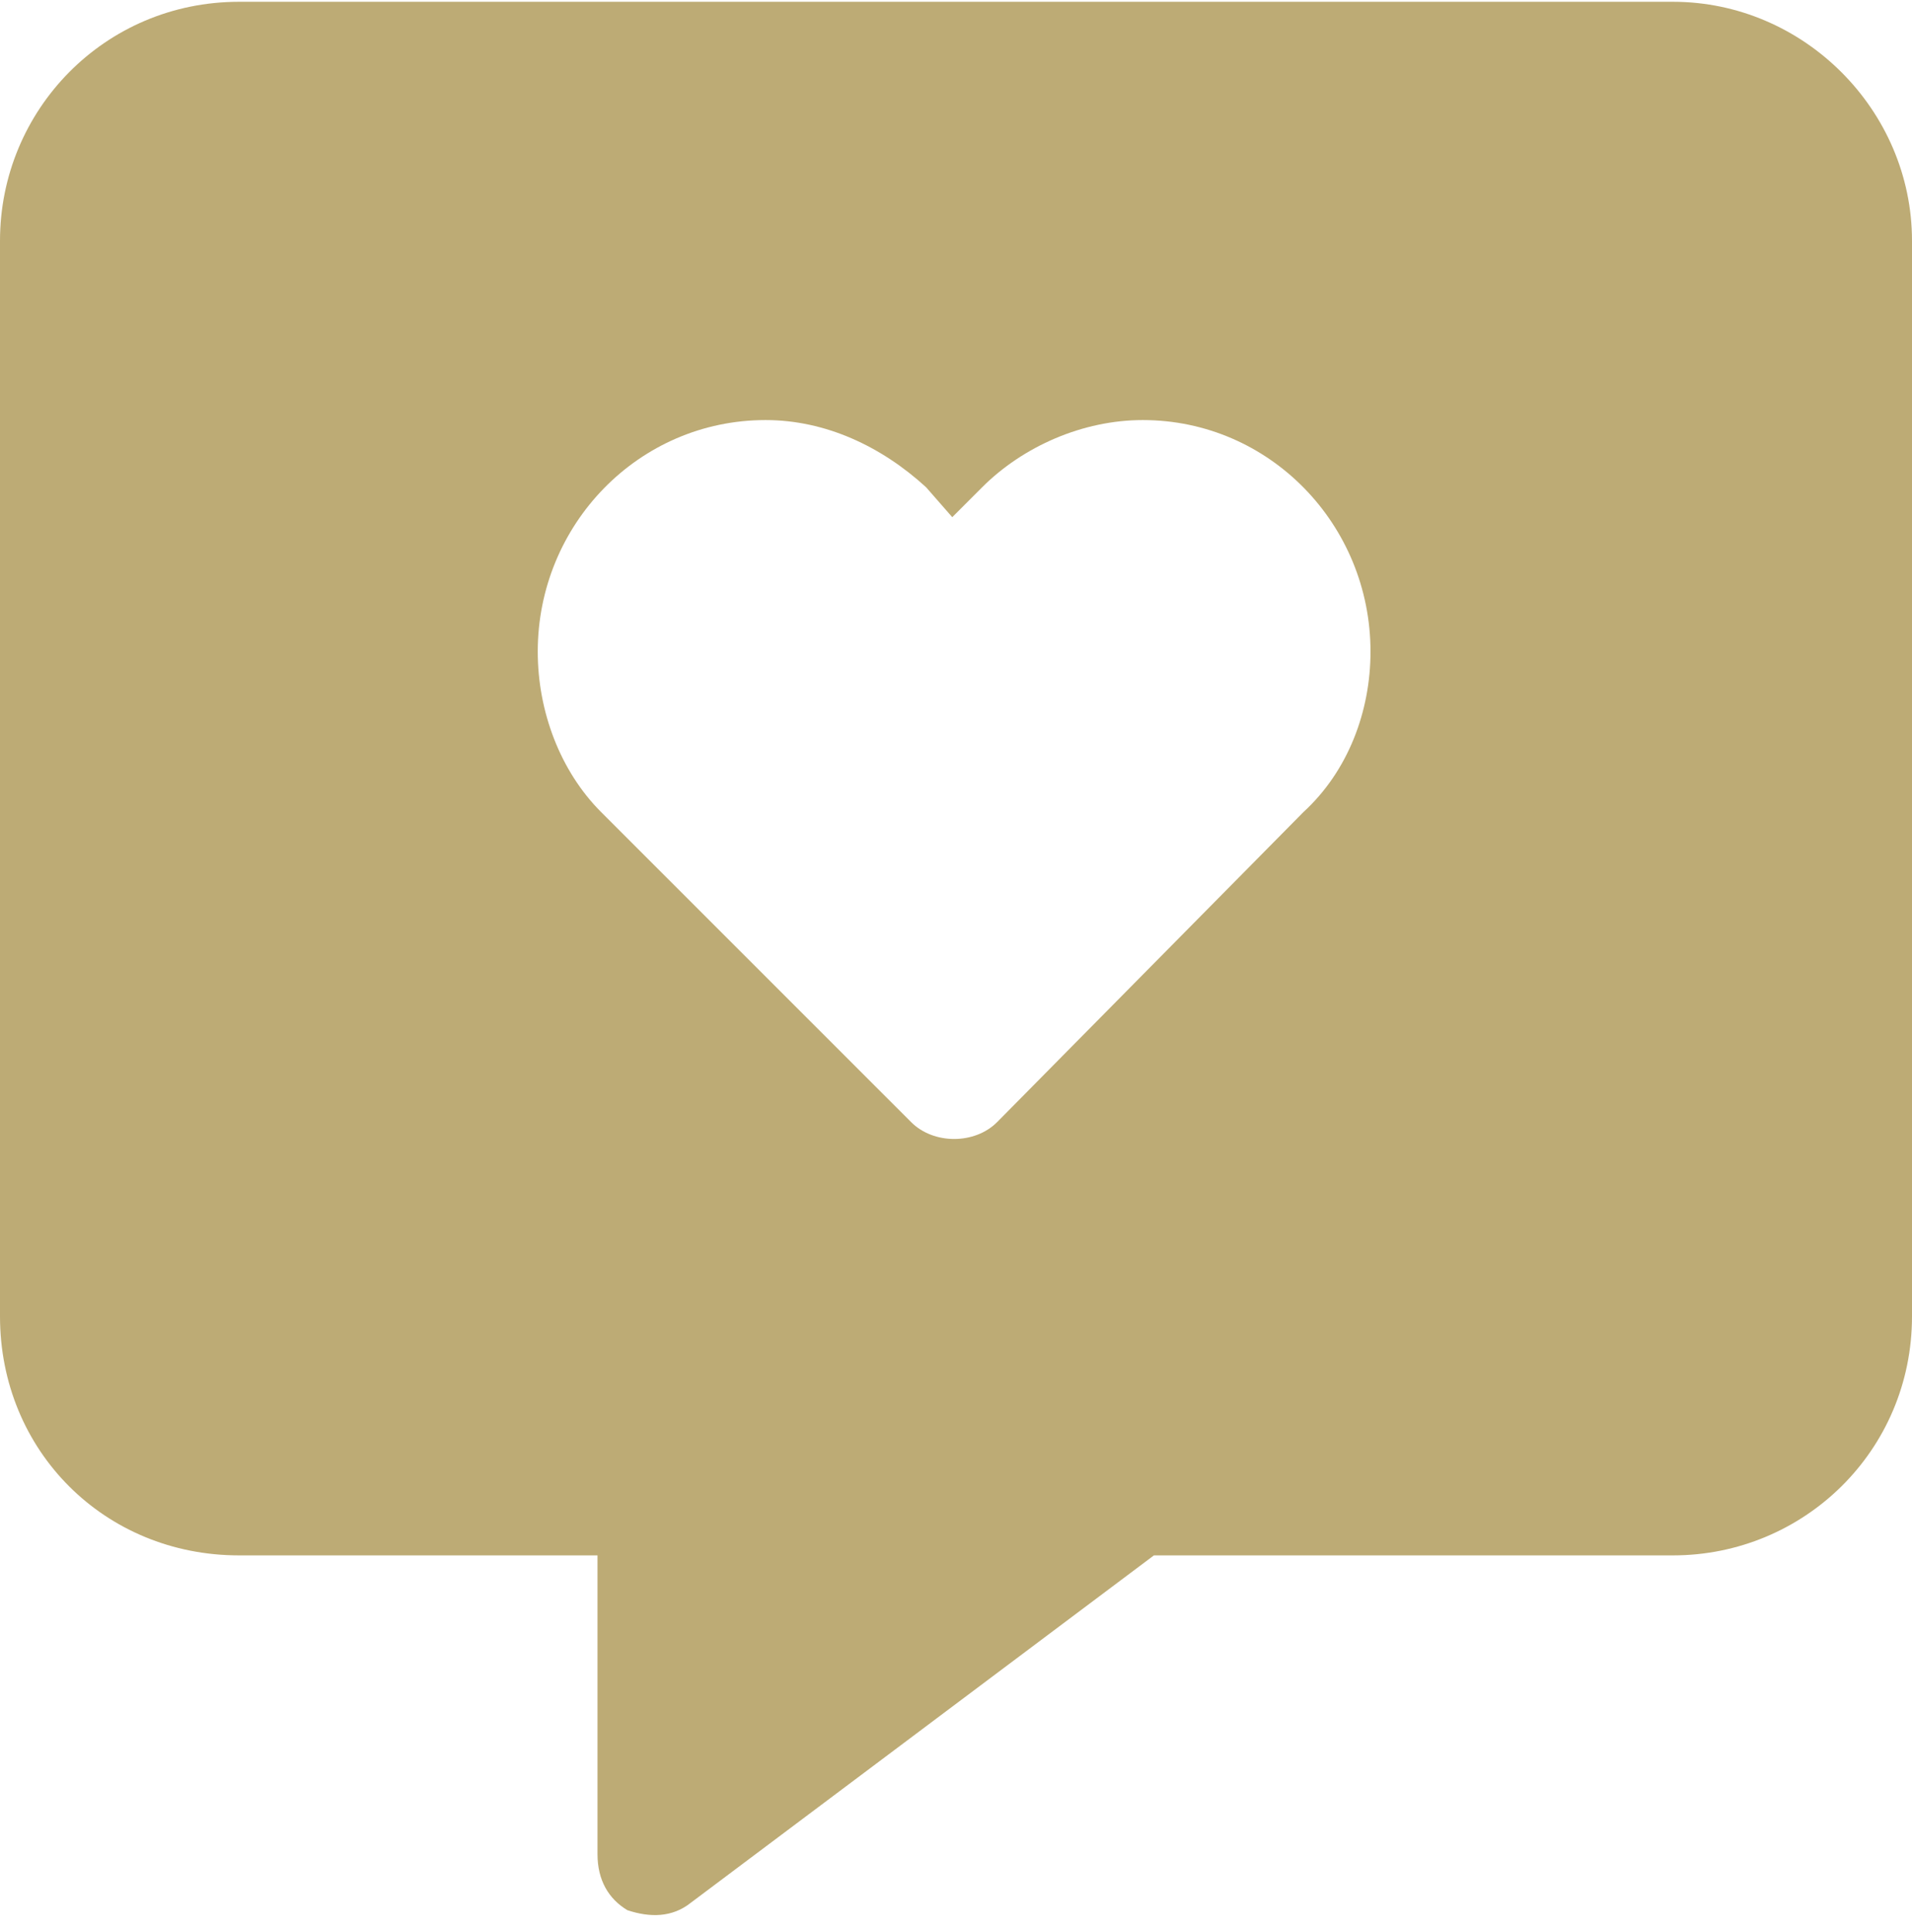<svg width="96" height="97" viewBox="0 0 96 97" fill="none" xmlns="http://www.w3.org/2000/svg">
<path d="M0 12.09C0 5.528 5.25 0.09 12 0.09H84C90.562 0.09 96 5.528 96 12.09V66.09C96 72.84 90.562 78.09 84 78.09H57.938L34.688 95.528C33.75 96.278 32.625 96.278 31.5 95.903C30.562 95.34 30 94.403 30 93.09V78.09H12C5.25 78.09 0 72.84 0 66.09V12.09ZM38.438 21.09C32.062 21.09 27 26.34 27 32.715C27 35.715 28.125 38.715 30.188 40.778L45.75 56.34C46.875 57.465 48.938 57.465 50.062 56.34L65.438 40.778C67.688 38.715 68.812 35.715 68.812 32.715C68.812 26.34 63.75 21.09 57.375 21.09C54.375 21.09 51.375 22.403 49.312 24.465L47.812 25.965L46.5 24.465C44.25 22.403 41.438 21.09 38.438 21.09Z" fill="#bdab75"/>
</svg>